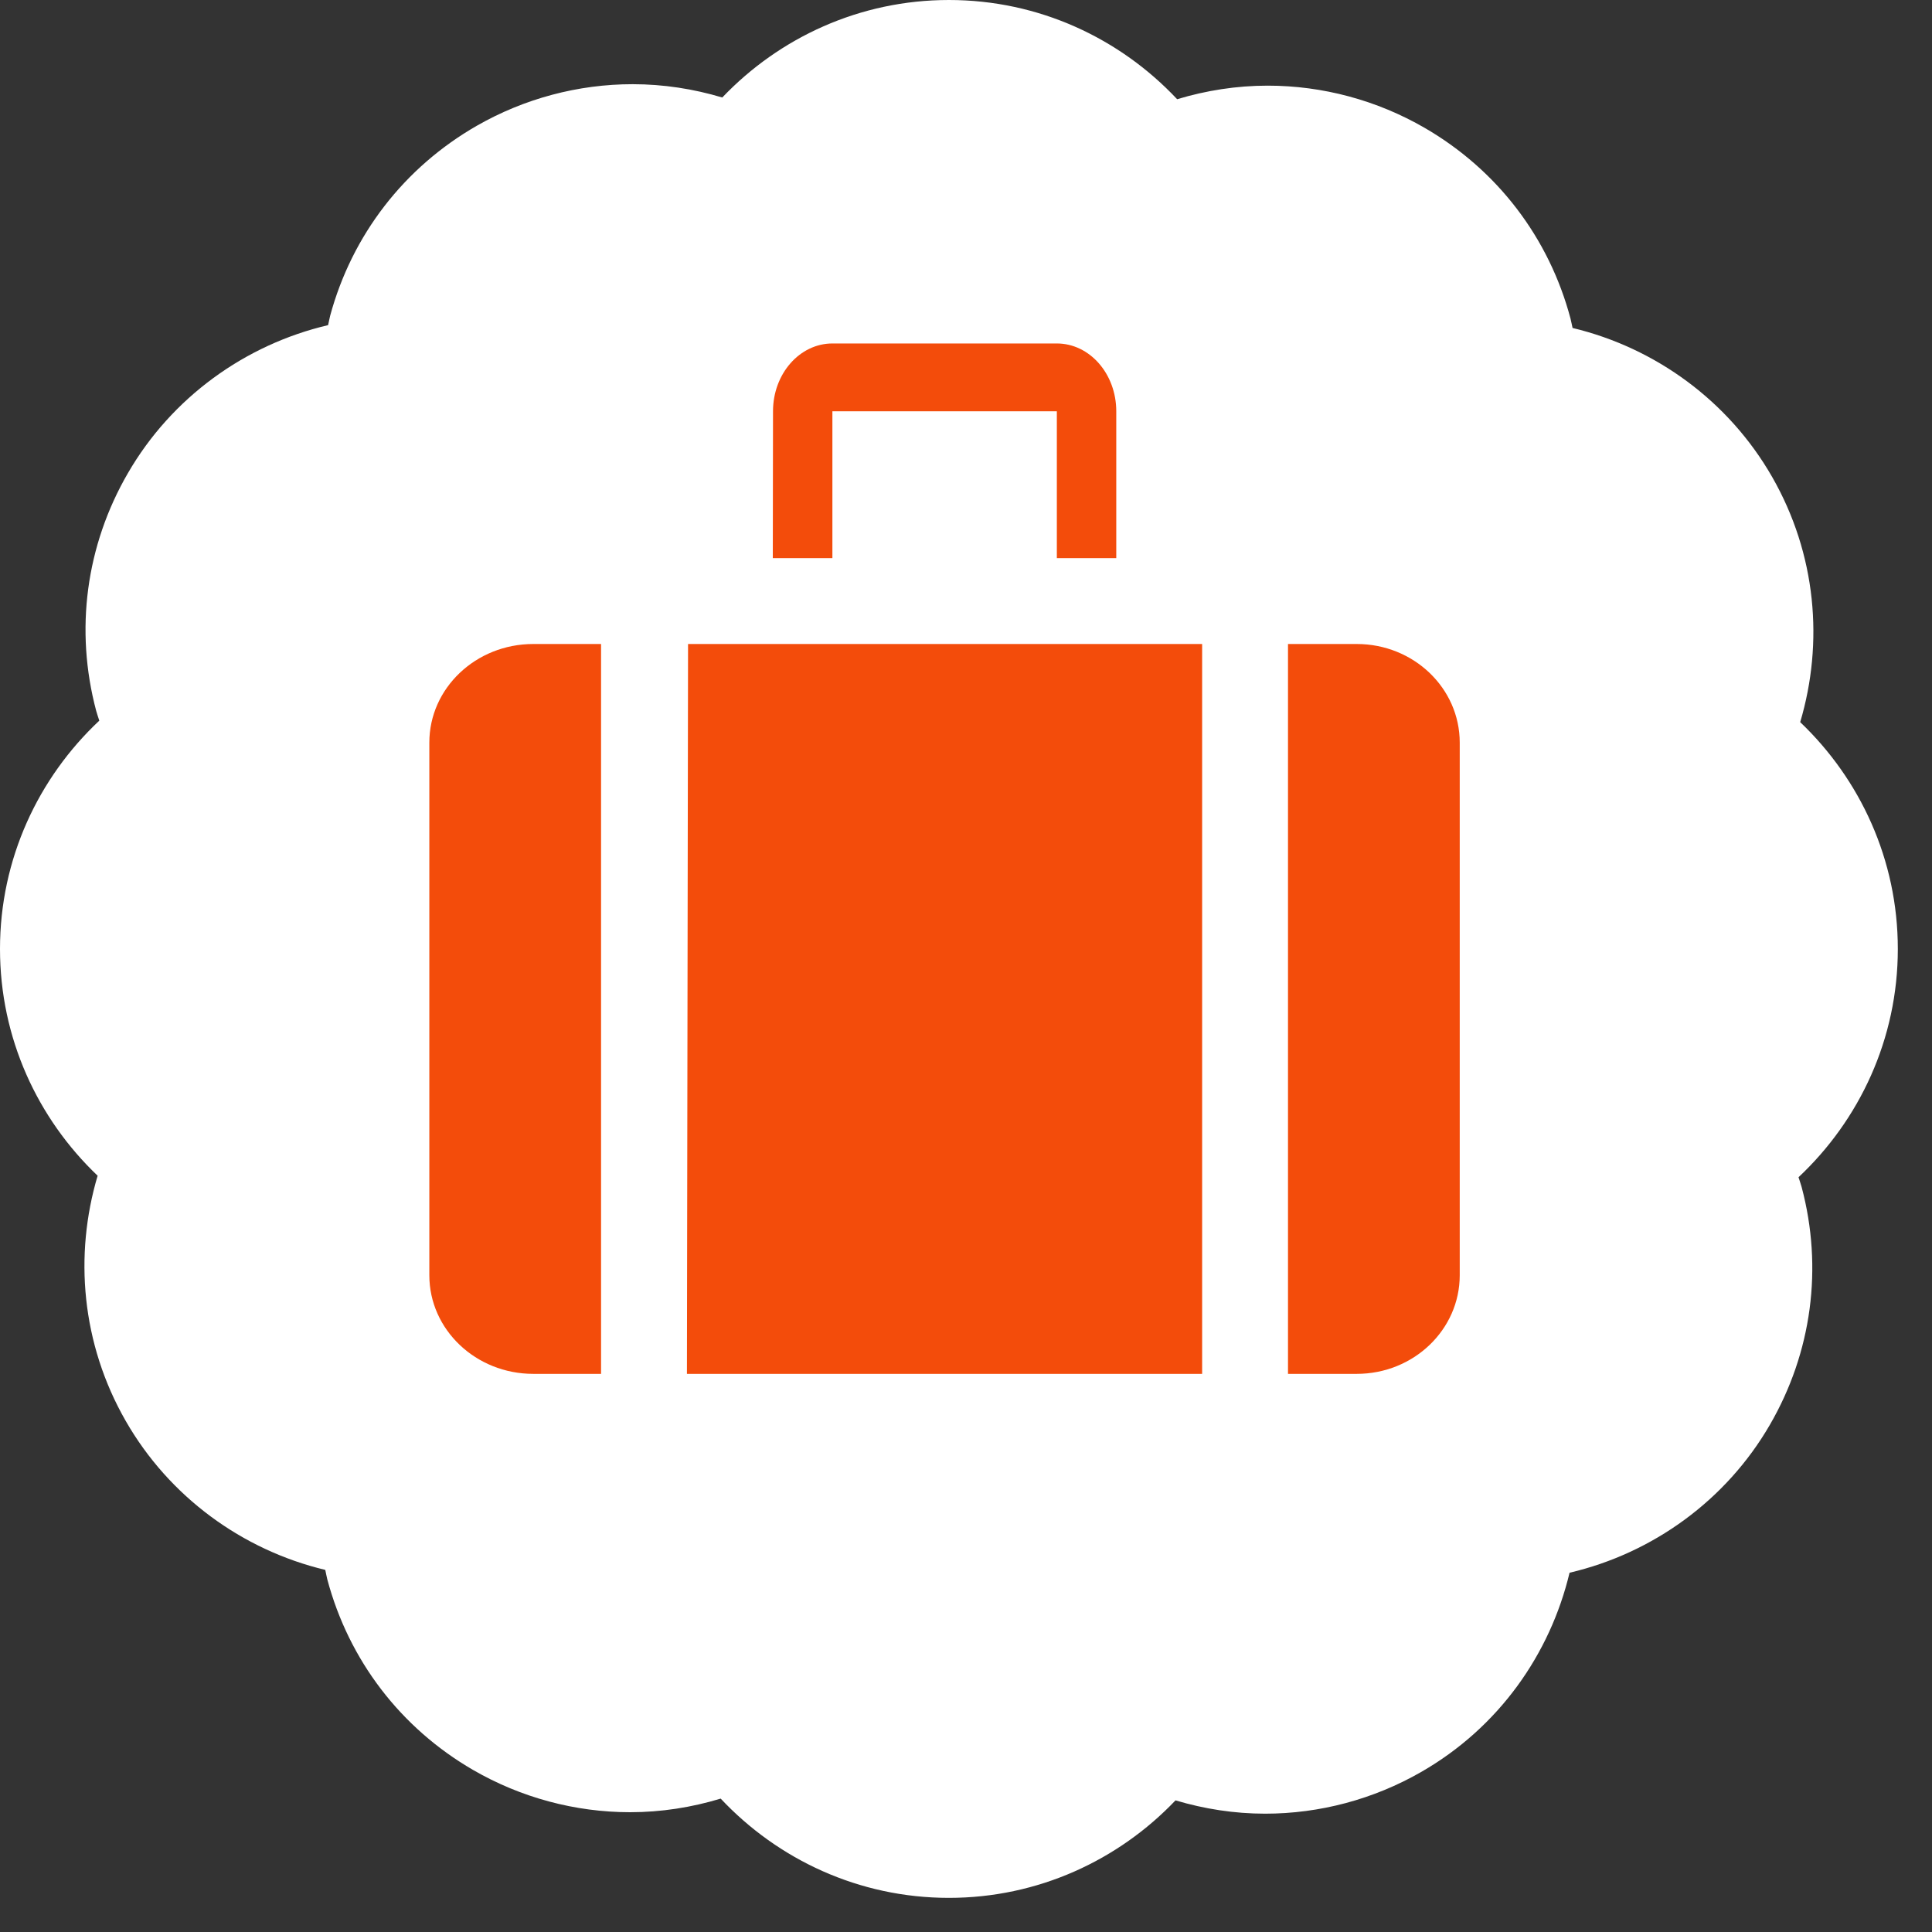 <?xml version="1.0" encoding="UTF-8" standalone="no"?>
<svg width="45px" height="45px" viewBox="0 0 45 45" version="1.1" xmlns="http://www.w3.org/2000/svg" xmlns:xlink="http://www.w3.org/1999/xlink">
    <rect x="0" y="0" width="45" height="45" fill="#333333" stroke="none"/>
    <!-- Generator: Sketch 41 (35326) - http://www.bohemiancoding.com/sketch -->
    <title>Group 16</title>
    <desc>Created with Sketch.</desc>
    <defs></defs>
    <g id="Page-1" stroke="none" stroke-width="1" fill="none" fill-rule="evenodd">
        <g id="Artboard" transform="translate(-962, -12)">
            <g id="Topmenu" transform="translate(655, 12)">
                <g id="Group-16" transform="translate(307, 0)">
                    <path d="M41.891,27.42 C43.311,26.087 44.204,24.199 44.204,22.102 C44.204,20.025 43.327,18.151 41.93,16.82 C42.48,14.97 42.309,12.909 41.275,11.106 C40.263,9.342 38.564,8.103 36.628,7.639 C36.61,7.566 36.6,7.493 36.58,7.42 C36.079,5.535 34.873,3.958 33.186,2.98 C32.073,2.335 30.808,1.995 29.527,1.995 C28.803,1.995 28.094,2.107 27.418,2.311 C26.085,0.892 24.198,0 22.102,0 C20.026,0 18.154,0.875 16.823,2.271 C16.153,2.07 15.452,1.961 14.736,1.961 C13.466,1.961 12.211,2.296 11.106,2.929 C9.414,3.9 8.2,5.471 7.69,7.354 C7.671,7.427 7.66,7.5 7.642,7.573 C5.704,8.028 3.998,9.261 2.98,11.019 C2.001,12.706 1.739,14.674 2.241,16.559 C2.261,16.636 2.29,16.709 2.313,16.785 C0.893,18.118 0,20.006 0,22.102 C0,24.18 0.876,26.053 2.274,27.385 C1.724,29.235 1.895,31.296 2.929,33.098 C3.941,34.862 5.64,36.102 7.576,36.566 C7.593,36.638 7.604,36.712 7.623,36.785 C8.125,38.67 9.331,40.247 11.018,41.225 C12.13,41.869 13.395,42.21 14.677,42.21 C15.401,42.21 16.11,42.098 16.786,41.893 C18.119,43.312 20.006,44.205 22.102,44.205 C24.178,44.205 26.05,43.329 27.38,41.934 C28.05,42.134 28.751,42.244 29.468,42.244 C30.738,42.244 31.993,41.909 33.098,41.275 C34.914,40.234 36.106,38.524 36.558,36.632 C38.497,36.178 40.205,34.945 41.224,33.186 C42.202,31.499 42.465,29.531 41.963,27.646 C41.942,27.569 41.914,27.496 41.891,27.42" id="Fill-1" fill="#FFFFFF"></path>
                    <g id="Page-1-Copy-18" transform="translate(10, 8)" fill="#F34C0B">
                        <path d="M8.005,1.579 L8,5 L9.388,5 L9.388,1.579 L14.616,1.579 L14.616,5 L16,5 L16,1.579 C16,0.707 15.38,0 14.616,0 L9.389,0 C8.625,0 8.005,0.707 8.005,1.579" id="Fill-1"></path>
                        <path d="M2.422,7 C1.084,7 0,8.028 0,9.297 L0,21.703 C0,22.971 1.084,24 2.422,24 L4,24 L4,7 L2.422,7 Z" id="Fill-3"></path>
                        <path d="M24,21.703 L24,9.297 C24,8.028 22.926,7 21.6,7 L20,7 L20,24 L21.6,24 C22.926,24 24,22.971 24,21.703" id="Fill-5"></path>
                        <path d="M8.146,9.146 C7.951,9.342 7.951,9.659 8.146,9.853 C8.342,10.049 8.658,10.049 8.854,9.853 C9.049,9.659 9.049,9.342 8.853,9.147 C8.658,8.951 8.342,8.951 8.146,9.146" id="Fill-7"></path>
                        <polygon id="Fill-9" points="6.026 7 6 24 18 24 18 7"></polygon>
                    </g>
                </g>
            </g>
        </g>
    </g>
</svg>